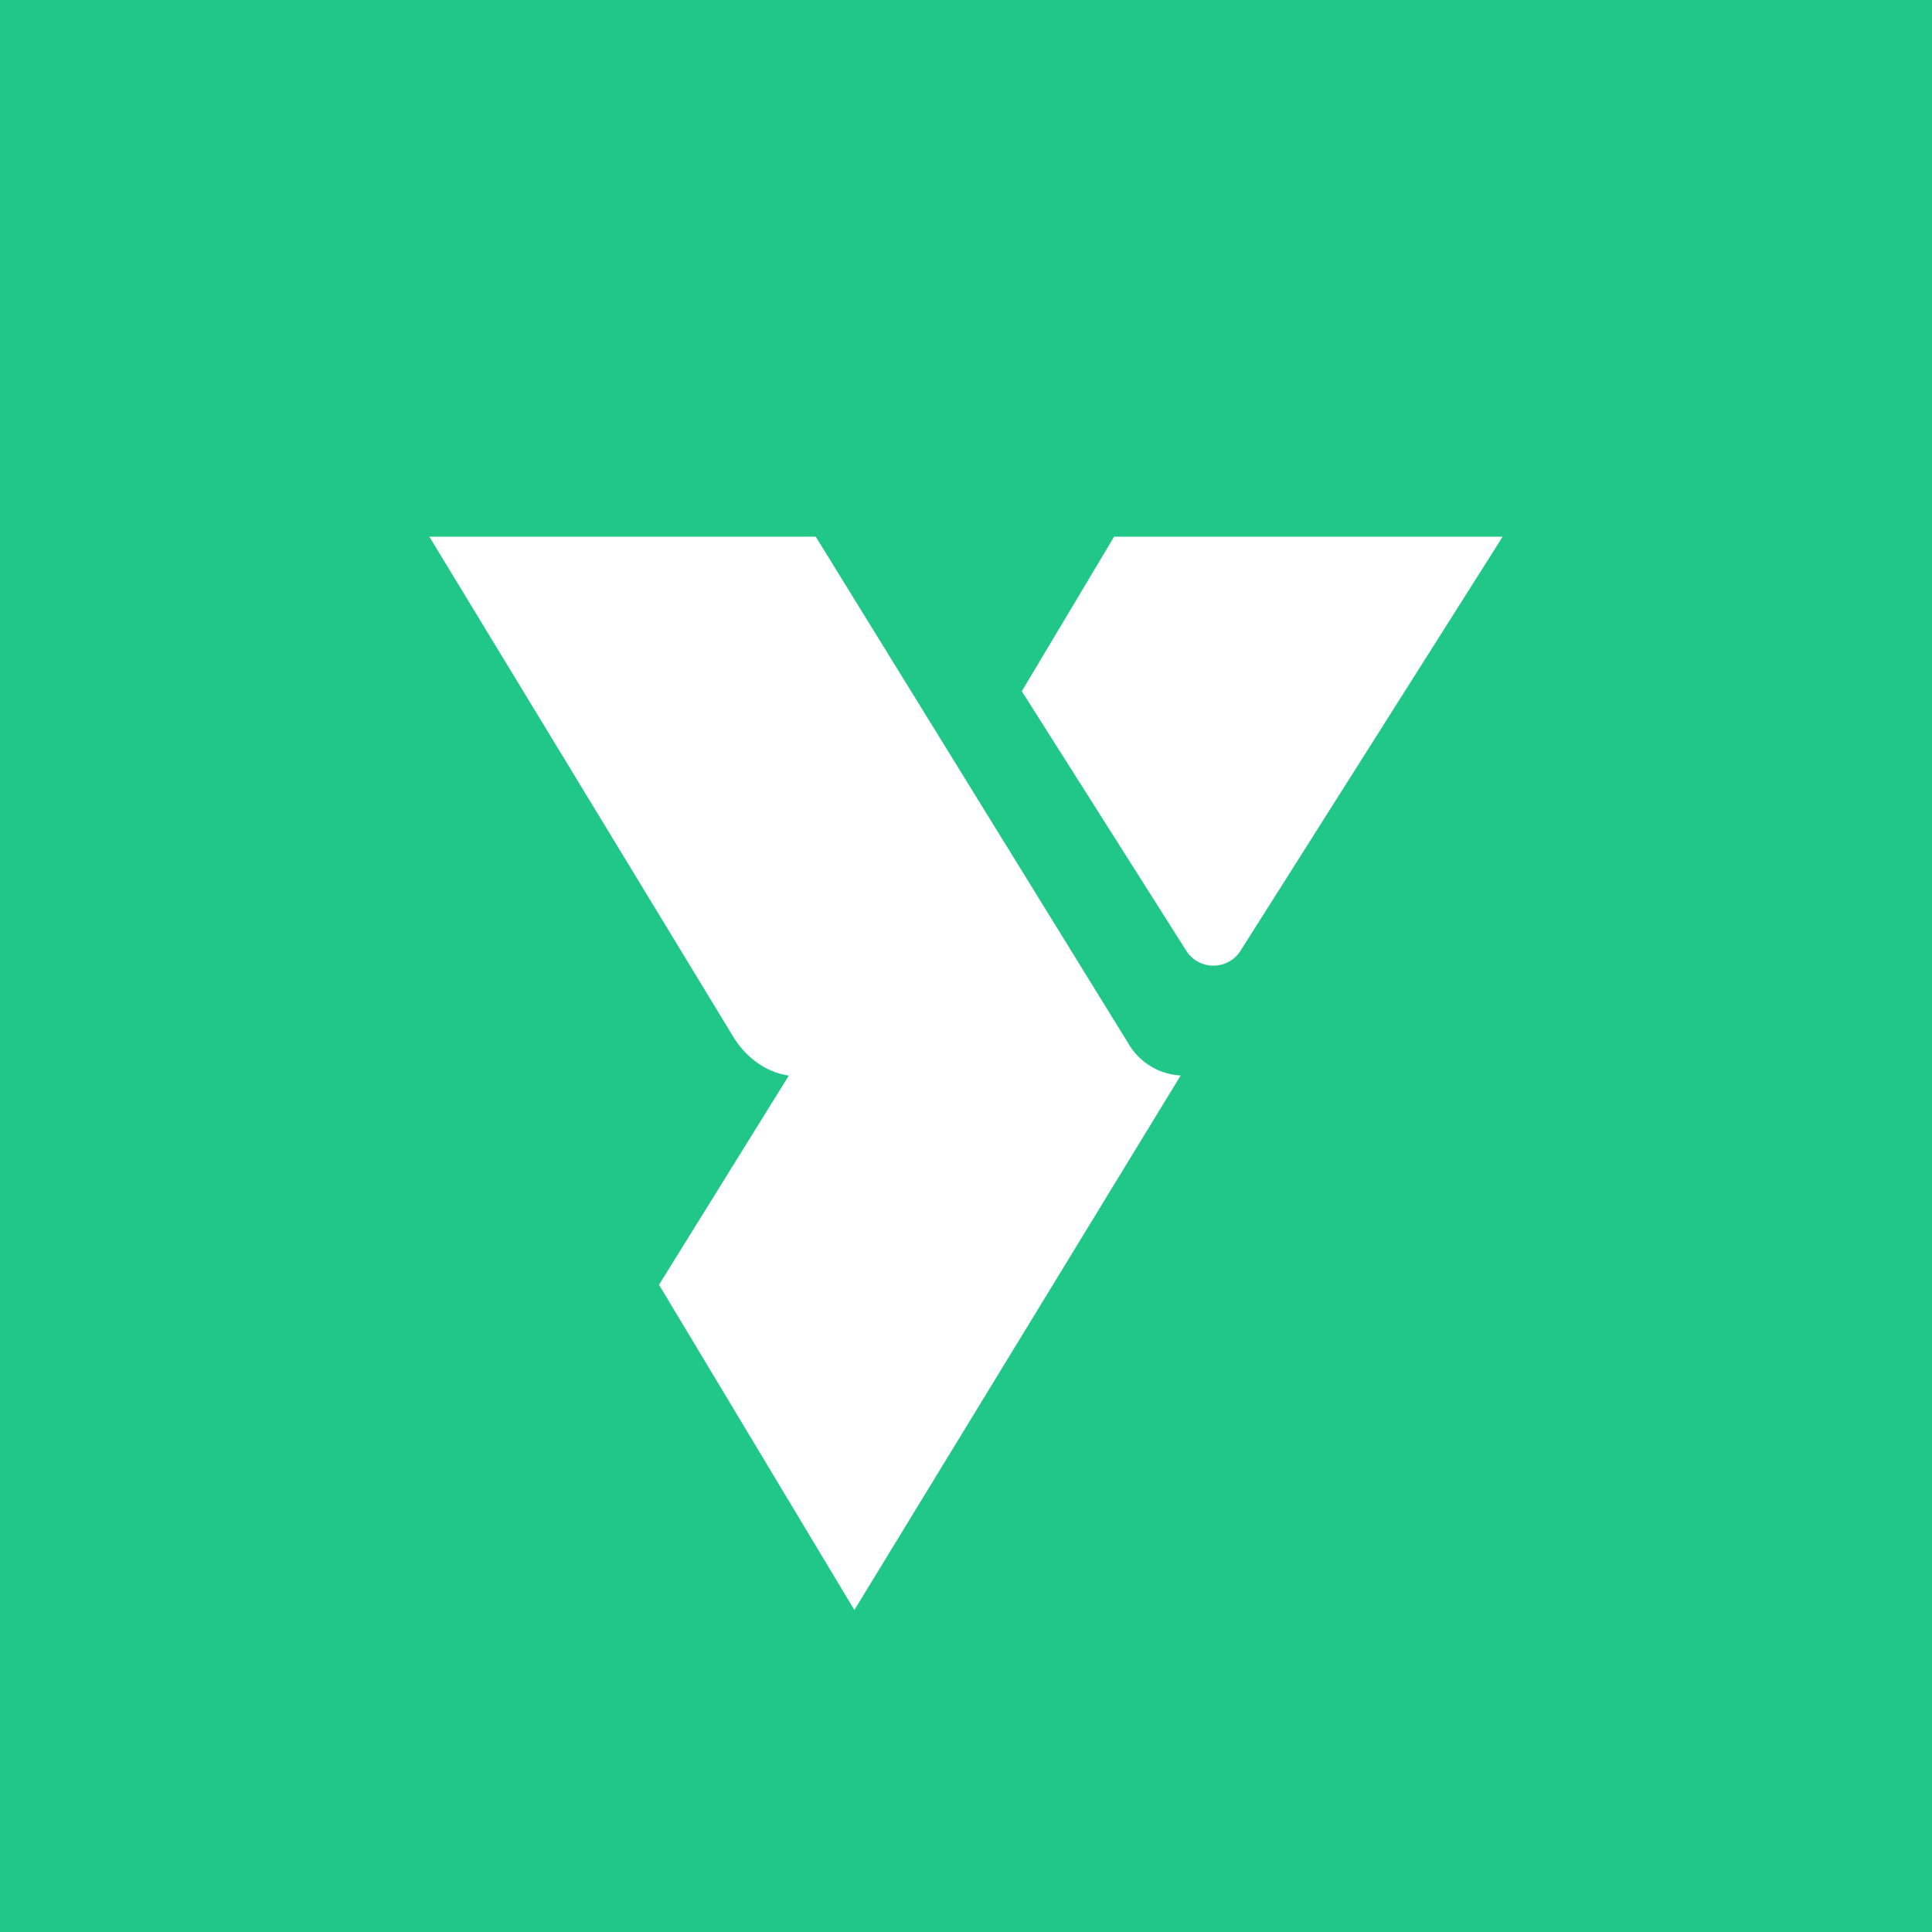 <!-- by TradingView --><svg width="18" height="18" viewBox="0 0 18 18" xmlns="http://www.w3.org/2000/svg"><path fill="#21C789" d="M0 0h18v18H0z"/><path d="M10.38 5H14l-2.45 3.87a.3.3 0 0 1-.49 0L9.52 6.44 10.38 5ZM7.6 5H4l2.82 4.64c.17.29.42.37.53.38l-1.21 1.95L7.96 15 11 10.02a.6.6 0 0 1-.47-.27L7.6 5Z" fill="#fff"/></svg>
